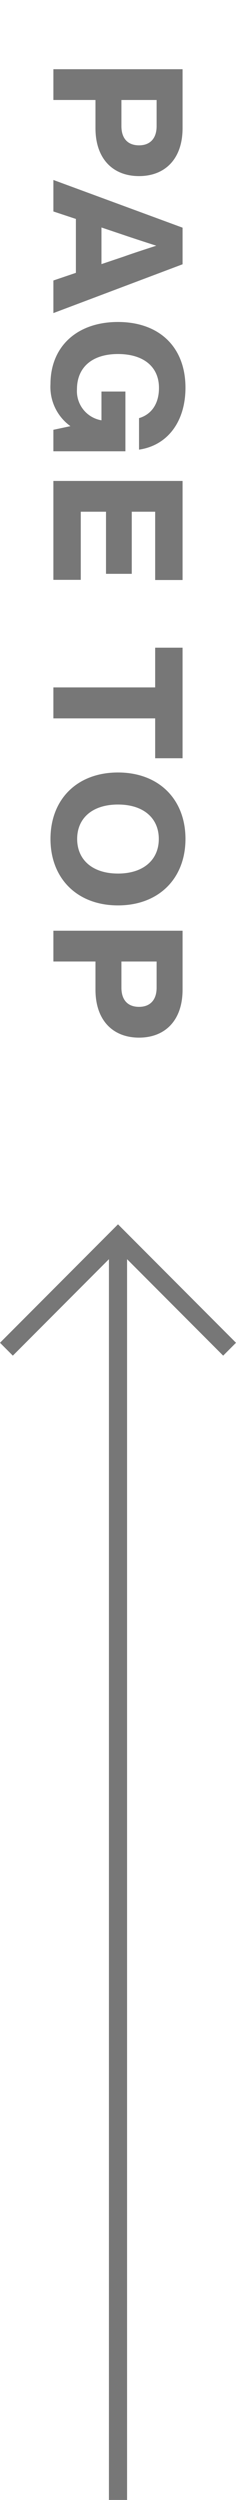 <svg id="レイヤー_1" data-name="レイヤー 1" xmlns="http://www.w3.org/2000/svg" viewBox="0 0 39 411.552"><defs><style>.cls-1{fill:#777;}.cls-2{fill:none;}</style></defs><rect class="cls-1" x="18" y="204.552" width="3" height="207"/><polygon class="cls-1" points="36.879 223.173 19.5 205.794 2.121 223.173 0 221.052 19.5 201.552 39 221.052 36.879 223.173"/><path class="cls-1" d="M424.816,120.422c-4.318,0-7.198-2.848-7.198-7.884v-4.646h-6.955v-5.068h21.349v9.715C432.011,117.574,429.132,120.422,424.816,120.422Zm0-5.065c1.887,0,2.906-1.201,2.906-3.149v-4.315h-5.815V112.207C421.907,114.155,422.897,115.356,424.816,115.356Z" transform="translate(-401.841 -91.431)"/><path class="cls-1" d="M414.381,136.348v-8.874l-3.718-1.23v-5.186l21.349,7.854v6.026l-21.349,8.036v-5.367Zm4.228-1.438,3.659-1.23c1.588-.568,3.536-1.198,5.396-1.799-1.86-.598-3.809-1.23-5.396-1.77l-3.659-1.23Z" transform="translate(-401.841 -91.431)"/><path class="cls-1" d="M422.566,165.724H410.663v-3.539l2.818-.598a7.938,7.938,0,0,1-3.299-6.926c0-6.176,4.377-10.225,11.153-10.225s11.156,4.078,11.156,10.822c0,5.549-2.938,9.504-7.676,10.195v-5.186c2.039-.604,3.296-2.341,3.296-4.98,0-3.475-2.549-5.575-6.776-5.575s-6.776,2.159-6.776,5.815a4.871,4.871,0,0,0,4.049,5.098v-4.737h3.958Z" transform="translate(-401.841 -91.431)"/><path class="cls-1" d="M427.482,175.673H423.615v10.225h-4.257V175.673h-4.169v11.215h-4.526v-16.283h21.349V186.917h-4.529Z" transform="translate(-401.841 -91.431)"/><path class="cls-1" d="M427.482,216.258v-6.565H410.663v-5.098h16.819v-6.539h4.529v18.202Z" transform="translate(-401.841 -91.431)"/><path class="cls-1" d="M421.336,218.599c6.747,0,11.156,4.406,11.156,10.942,0,6.507-4.409,10.942-11.156,10.942-6.744,0-11.153-4.436-11.153-10.942C410.182,223.005,414.591,218.599,421.336,218.599Zm0,16.641c4.228,0,6.747-2.279,6.747-5.698s-2.52-5.666-6.747-5.666-6.744,2.247-6.744,5.666S417.108,235.239,421.336,235.239Z" transform="translate(-401.841 -91.431)"/><path class="cls-1" d="M424.816,262.251c-4.318,0-7.198-2.848-7.198-7.887v-4.646h-6.955v-5.068h21.349v9.715C432.011,259.403,429.132,262.251,424.816,262.251Zm0-5.068c1.887,0,2.906-1.195,2.906-3.146v-4.318h-5.815v4.318C421.907,255.987,422.897,257.183,424.816,257.183Z" transform="translate(-401.841 -91.431)"/><rect class="cls-2" width="39" height="201.552"/></svg>